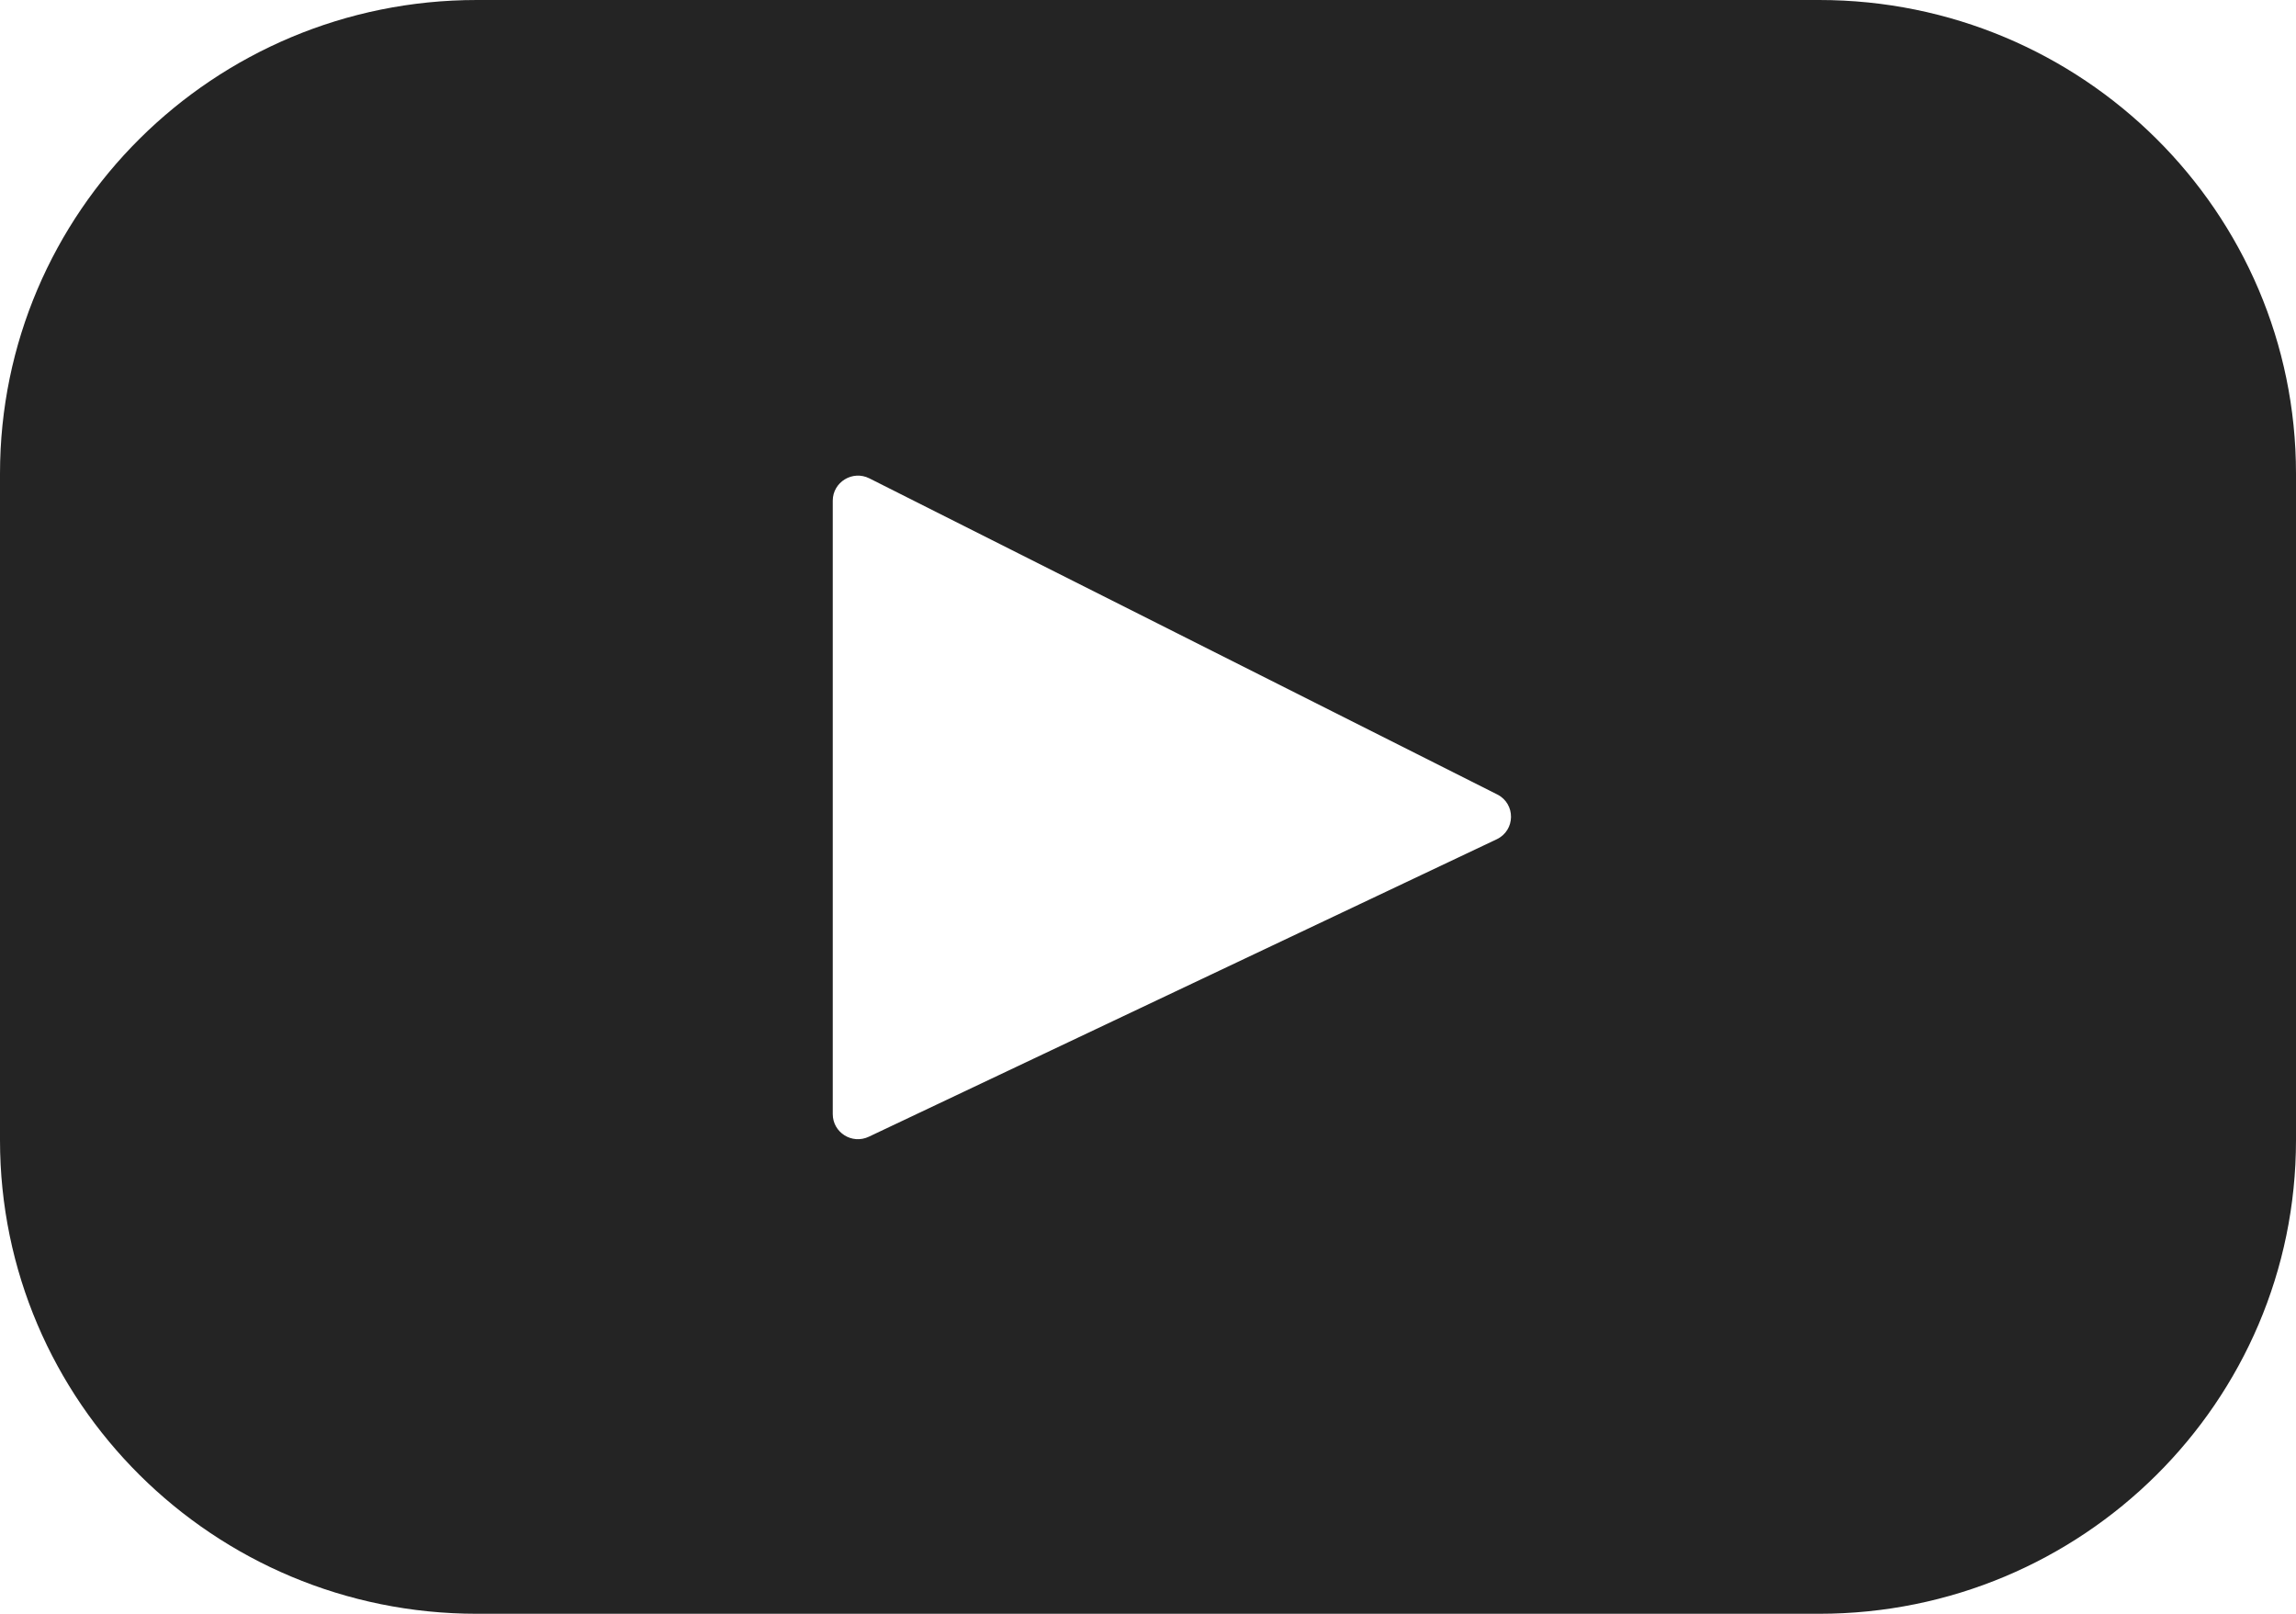 <?xml version="1.0" encoding="UTF-8"?>
<svg width="37px" height="26px" viewBox="0 0 37 26" version="1.1" xmlns="http://www.w3.org/2000/svg" xmlns:xlink="http://www.w3.org/1999/xlink">
    <!-- Generator: sketchtool 62 (101010) - https://sketch.com -->
    <title>16093021-316B-4322-A97B-0669E231C122</title>
    <desc>Created with sketchtool.</desc>
    <g id="Website" stroke="none" stroke-width="1" fill="none" fill-rule="evenodd">
        <g id="Home" transform="translate(-1188, -5123)" fill="#242424" fill-rule="nonzero">
            <g id="Footer" transform="translate(0, 5043)">
                <g id="Footer-Social-Media" transform="translate(1019, 77)">
                    <g id="youtube" transform="translate(169, 3)">
                        <path d="M29.316,0 L7.684,0 C3.44,0 0,3.416 0,7.631 L0,18.369 C0,22.584 3.44,26 7.684,26 L29.316,26 C33.56,26 37,22.584 37,18.369 L37,7.631 C37,3.416 33.56,0 29.316,0 Z M24.119,13.522 L14.001,18.314 C13.731,18.442 13.42,18.247 13.42,17.95 L13.42,8.067 C13.42,7.766 13.74,7.571 14.01,7.707 L24.127,12.799 C24.428,12.95 24.423,13.378 24.119,13.522 Z" id="Shape"></path>
                    </g>
                </g>
            </g>
        </g>
    </g>
</svg>